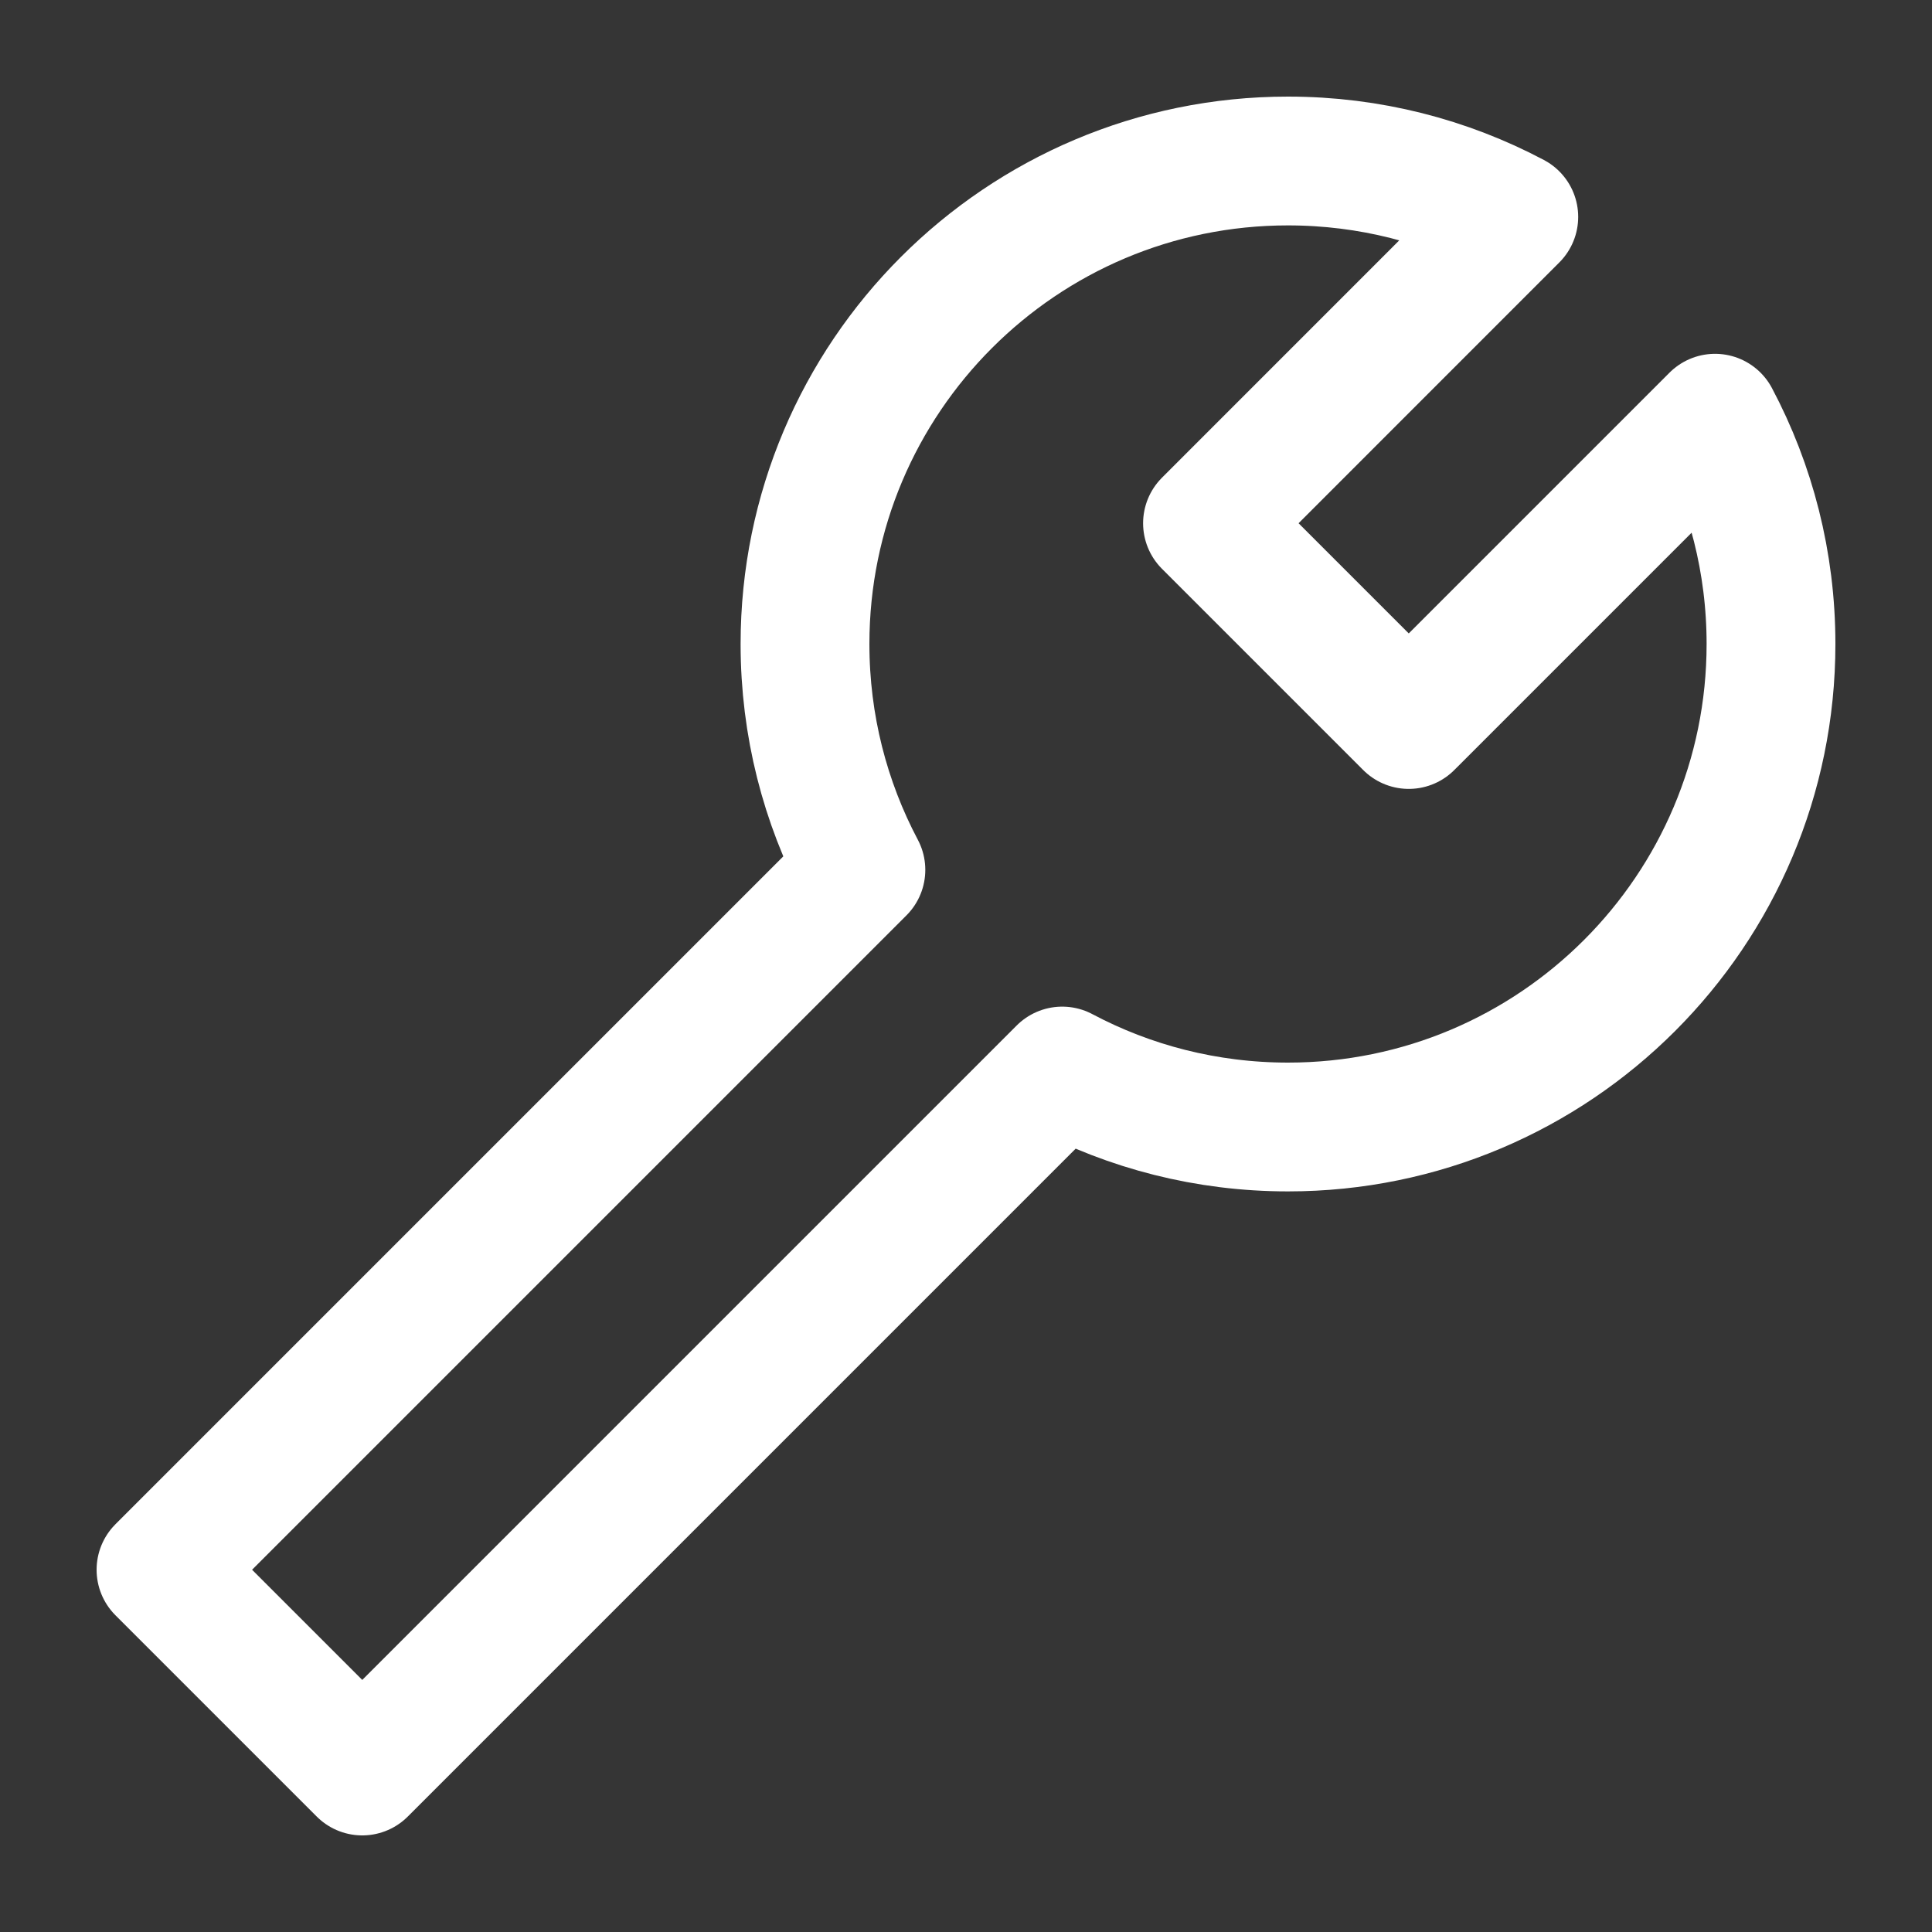 <?xml version="1.0" encoding="UTF-8"?> <svg xmlns="http://www.w3.org/2000/svg" width="30" height="30" viewBox="0 0 30 30" fill="none"><rect x="0" y="0" width="30" height="30" fill="#333333" stroke="none"/><g clip-path="url(#clip0_95_119)"><path d="M30 0H0V30H30V0Z" fill="white" fill-opacity="0.01"></path><path d="M27.5 10C27.5 14.142 24.142 17.5 20 17.5C18.733 17.5 17.54 17.186 16.494 16.631L5.625 27.5L2.5 24.375L13.368 13.507C12.814 12.46 12.5 11.267 12.5 10C12.5 5.858 15.858 2.5 20 2.5C21.267 2.5 22.46 2.814 23.506 3.368L18.75 8.125L21.875 11.25L26.631 6.494C27.186 7.54 27.5 8.733 27.5 10Z" stroke="white" stroke-width="2" stroke-linecap="round" stroke-linejoin="round"></path></g><defs><clipPath id="clip0_95_119"><rect width="30" height="30" fill="white"></rect></clipPath></defs></svg> 